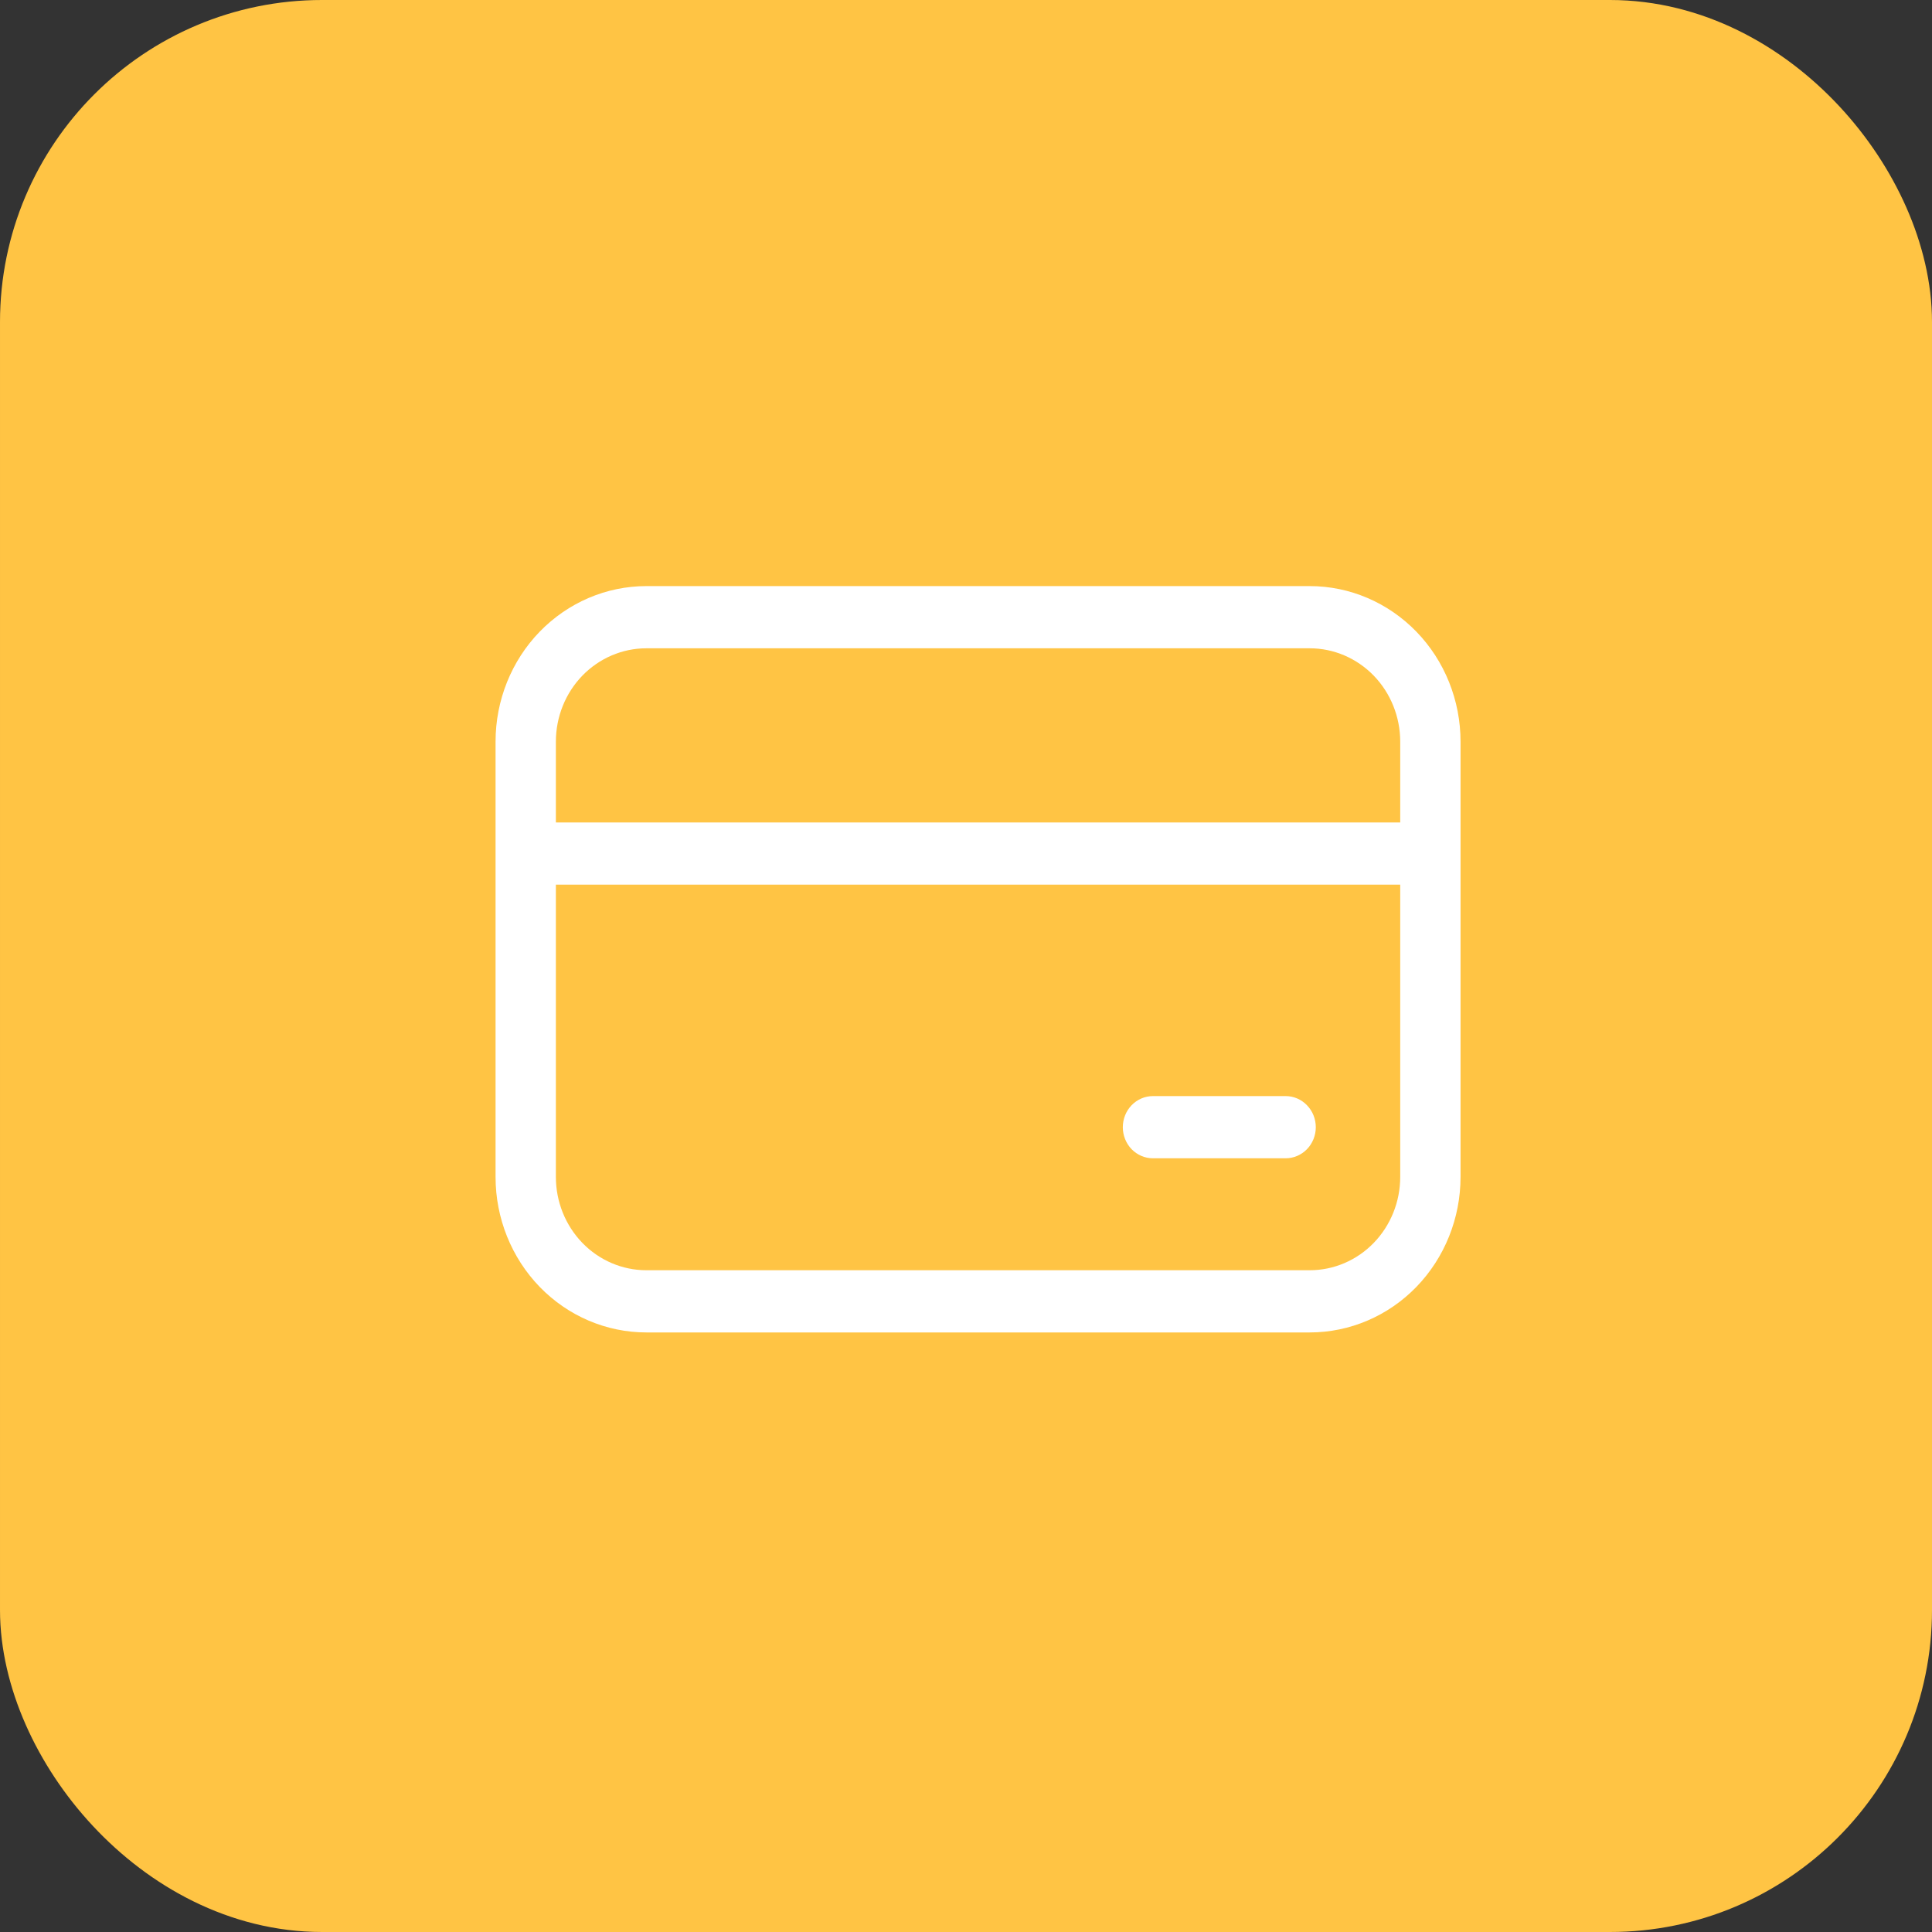 <svg width="36" height="36" viewBox="0 0 36 36" fill="none" xmlns="http://www.w3.org/2000/svg">
<rect x="0" y="0" width="36" height="36" fill="#333333" stroke="none"/>
<rect x="1.123" y="1.123" width="33.754" height="33.754" rx="4.877" fill="#FFC444" stroke="#FFC444" stroke-width="2.246"/>
<path d="M9.234 13.819C9.234 13.05 9.53 12.313 10.057 11.77C10.584 11.227 11.299 10.921 12.044 10.921H24.405C25.15 10.921 25.865 11.227 26.392 11.77C26.919 12.313 27.215 13.05 27.215 13.819V21.931C27.215 22.699 26.919 23.436 26.392 23.98C25.865 24.523 25.15 24.828 24.405 24.828H12.044C11.299 24.828 10.584 24.523 10.057 23.98C9.53 23.436 9.234 22.699 9.234 21.931V13.819ZM12.044 12.08C11.597 12.08 11.168 12.264 10.852 12.589C10.536 12.915 10.358 13.358 10.358 13.819V15.325H26.091V13.819C26.091 13.358 25.913 12.915 25.597 12.589C25.281 12.264 24.852 12.08 24.405 12.08H12.044ZM10.358 21.931C10.358 22.392 10.536 22.834 10.852 23.16C11.168 23.486 11.597 23.669 12.044 23.669H24.405C24.852 23.669 25.281 23.486 25.597 23.16C25.913 22.834 26.091 22.392 26.091 21.931V16.484H10.358V21.931ZM21.483 20.424C21.334 20.424 21.192 20.485 21.086 20.594C20.981 20.703 20.922 20.85 20.922 21.004C20.922 21.157 20.981 21.305 21.086 21.414C21.192 21.522 21.334 21.583 21.483 21.583H23.956C24.105 21.583 24.248 21.522 24.353 21.414C24.459 21.305 24.518 21.157 24.518 21.004C24.518 20.85 24.459 20.703 24.353 20.594C24.248 20.485 24.105 20.424 23.956 20.424H21.483Z" fill="white"/>
</svg>
